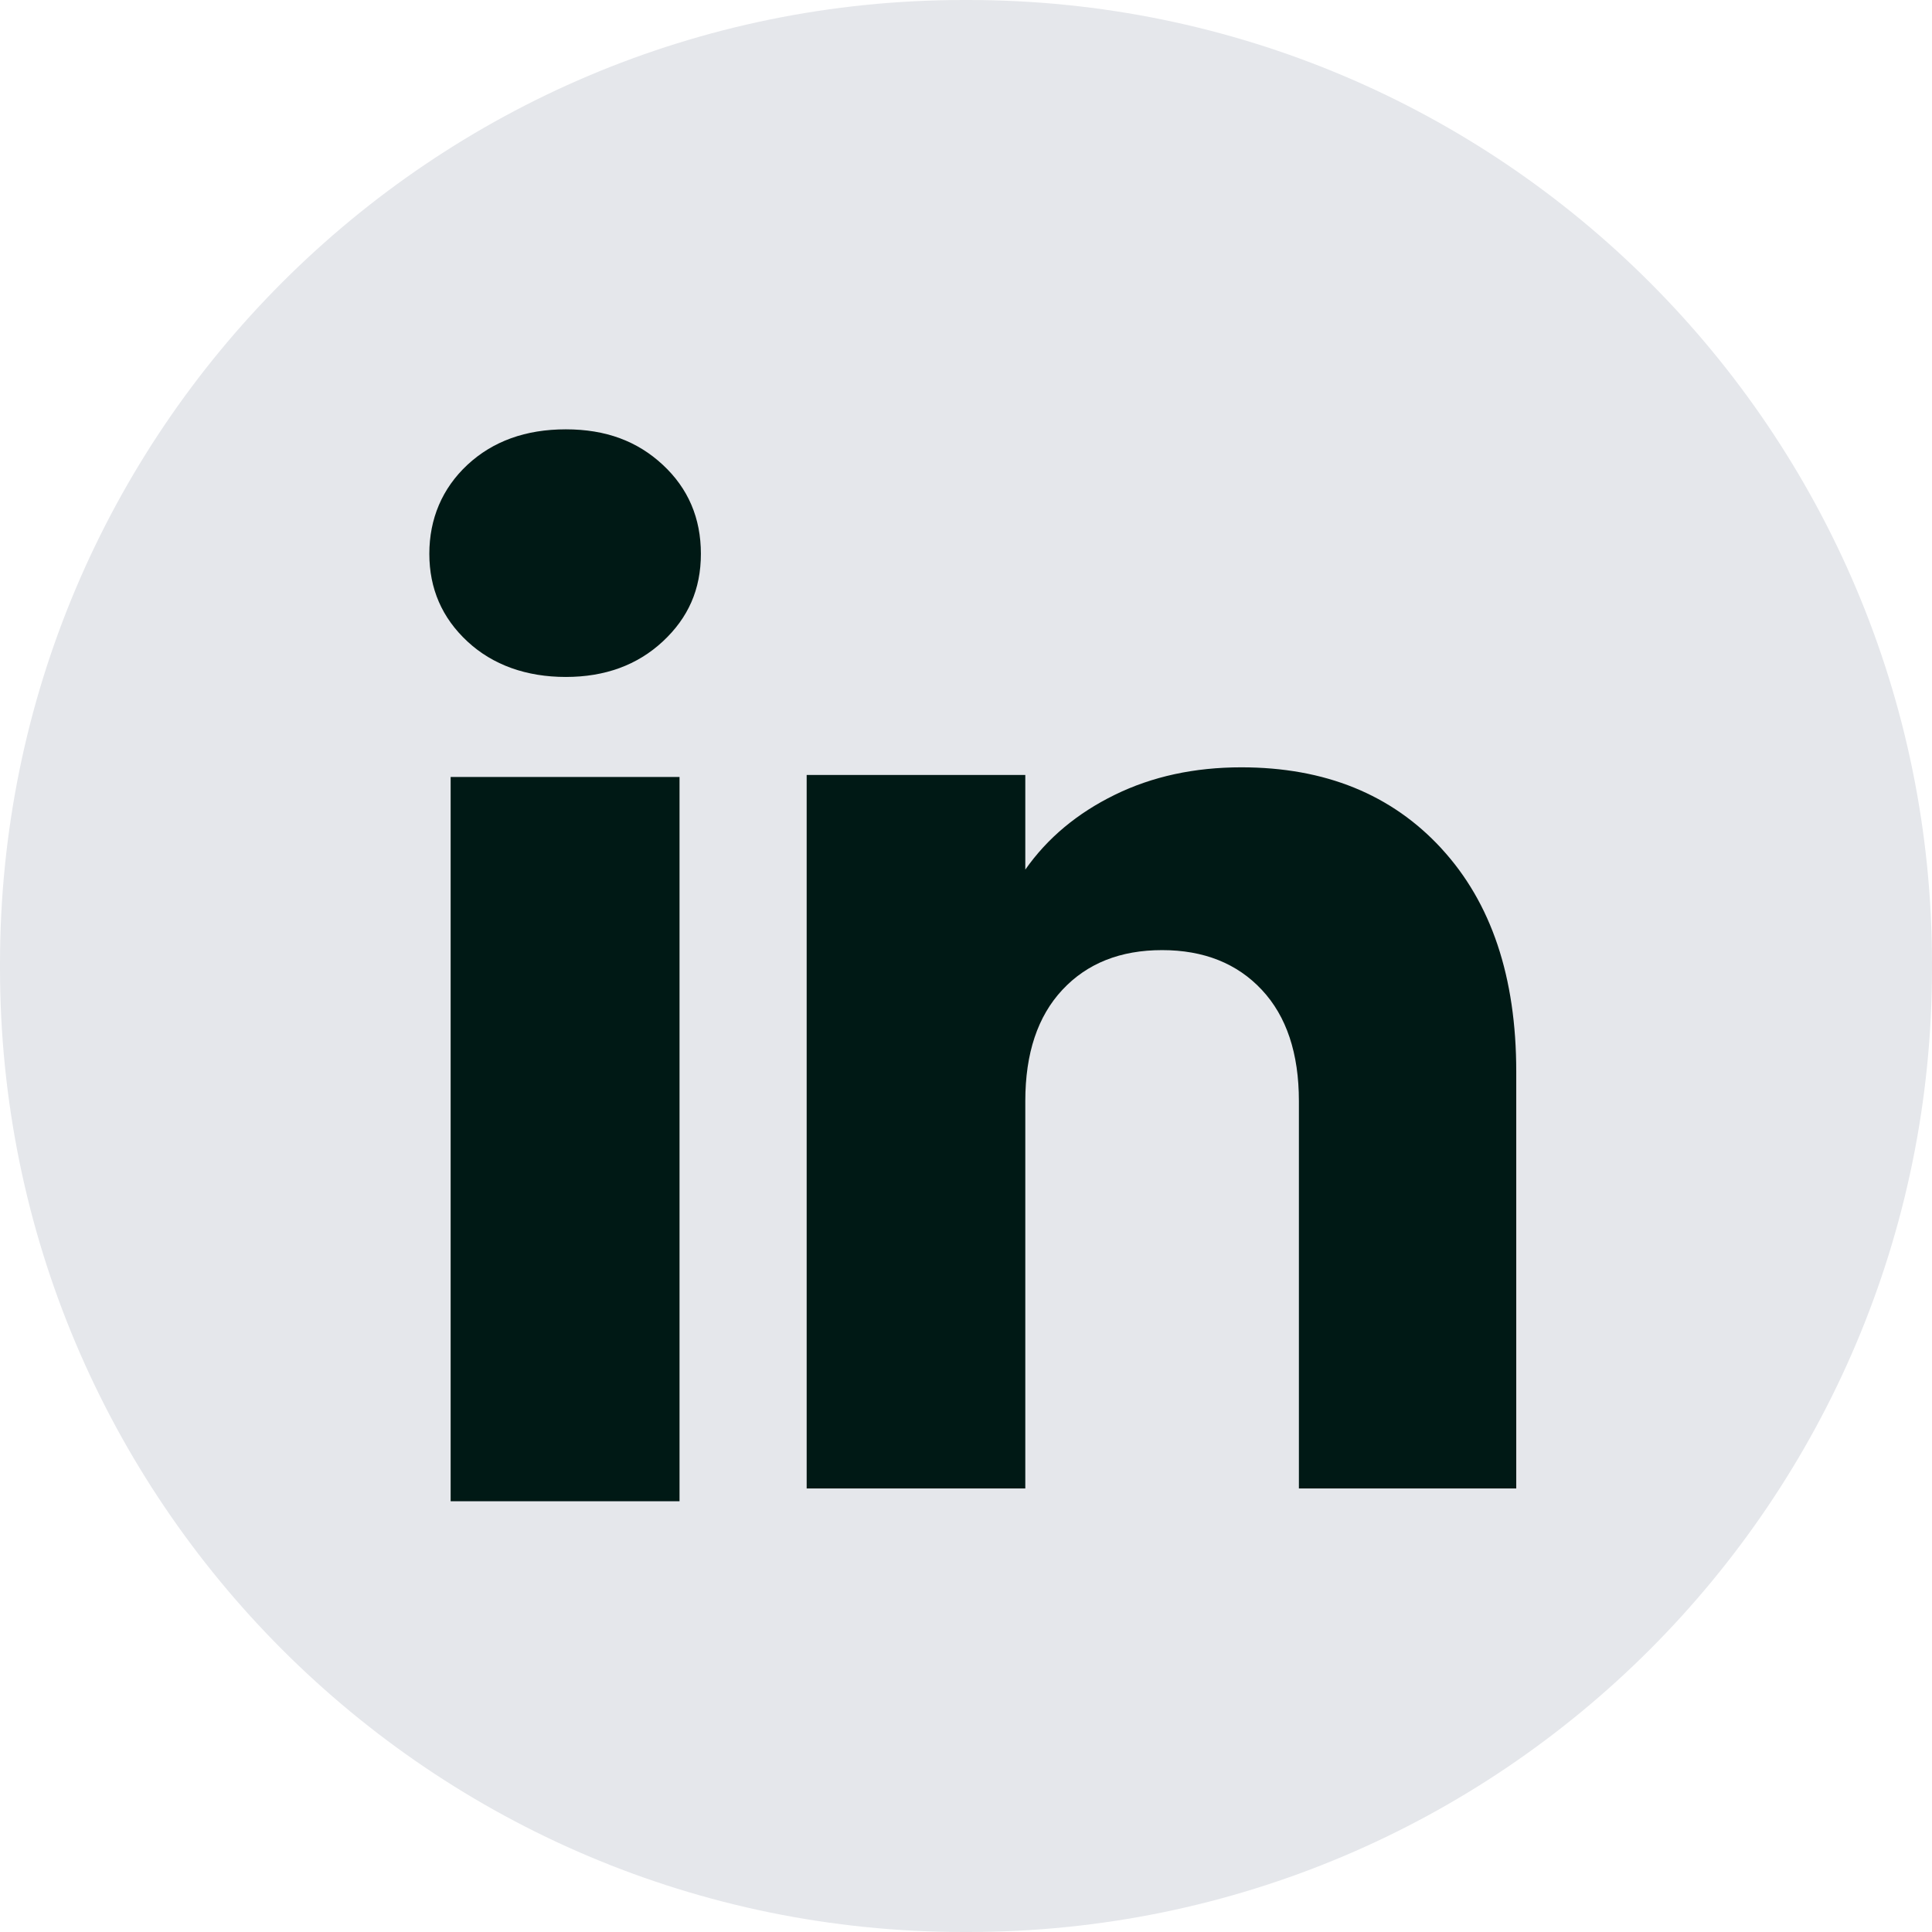 <svg width="36" height="36" viewBox="0 0 36 36" fill="none" xmlns="http://www.w3.org/2000/svg">
<path d="M18.041 0H17.959C8.041 0 0 8.041 0 17.959V18.041C0 27.959 8.041 36 17.959 36H18.041C27.959 36 36 27.959 36 18.041V17.959C36 8.041 27.959 0 18.041 0Z" fill="#E5E7EB"/>
<path d="M8.71 11.953C8.236 11.513 8 10.968 8 10.319C8 9.671 8.237 9.102 8.71 8.661C9.184 8.221 9.795 8 10.543 8C11.291 8 11.877 8.221 12.35 8.661C12.824 9.101 13.06 9.655 13.06 10.319C13.06 10.984 12.823 11.513 12.35 11.953C11.876 12.393 11.274 12.614 10.543 12.614C9.811 12.614 9.184 12.393 8.71 11.953ZM12.662 14.478V27.973H8.397V14.478H12.662Z" fill="#001915"/>
<path d="M26.859 15.811C27.789 16.82 28.253 18.205 28.253 19.968V27.735H24.203V20.516C24.203 19.627 23.972 18.936 23.512 18.444C23.052 17.952 22.431 17.704 21.654 17.704C20.877 17.704 20.257 17.95 19.796 18.444C19.336 18.936 19.105 19.627 19.105 20.516V27.735H15.031V14.44H19.105V16.204C19.517 15.616 20.074 15.152 20.773 14.81C21.471 14.468 22.257 14.298 23.131 14.298C24.687 14.298 25.931 14.802 26.859 15.81V15.811Z" fill="#001915"/>
</svg>
